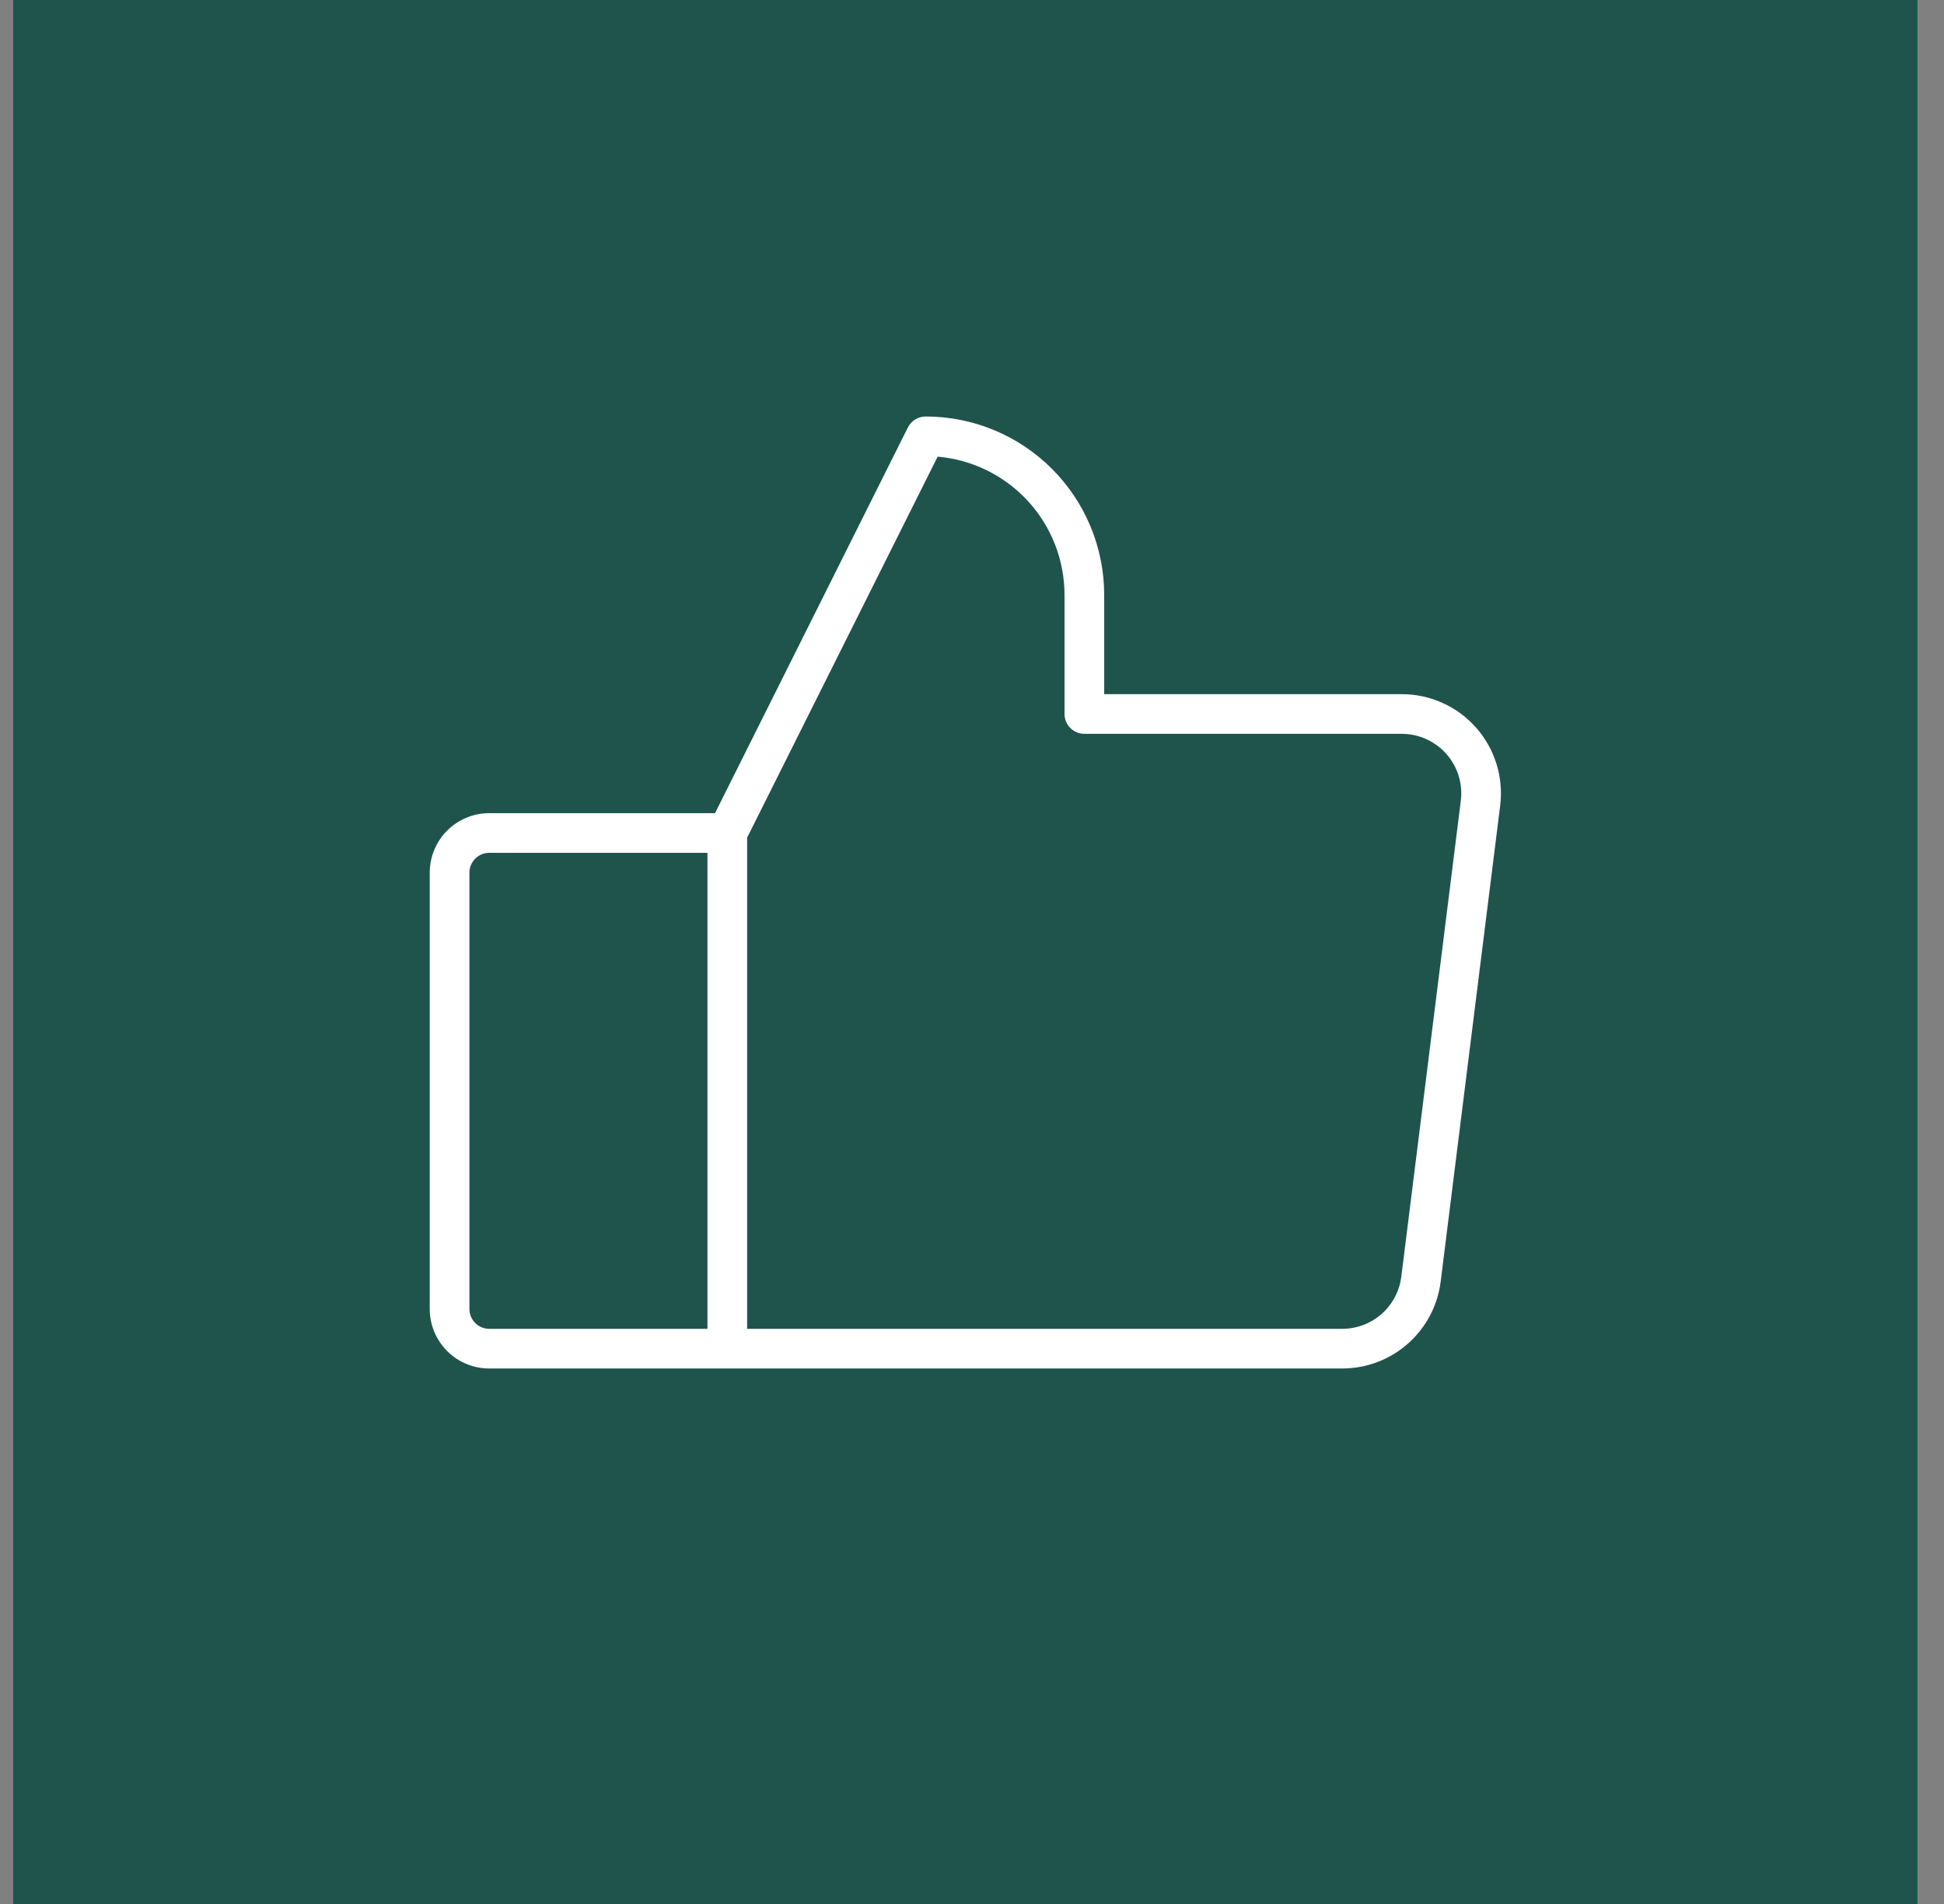 <svg xmlns="http://www.w3.org/2000/svg" width="49" height="48" viewBox="0 0 49 48" fill="none"><rect x="0" y="0" width="49" height="48" fill="#808080" stroke="none"/><rect width="48" height="48" transform="translate(0.332)" fill="#1F544D"></rect><path d="M37.207 18.345C36.972 18.079 36.684 17.866 36.36 17.721C36.037 17.575 35.687 17.5 35.332 17.5H27.832V15C27.832 13.806 27.358 12.662 26.514 11.818C25.67 10.974 24.526 10.5 23.332 10.5C23.239 10.5 23.148 10.526 23.069 10.575C22.99 10.623 22.926 10.693 22.884 10.776L18.023 20.5H12.332C11.934 20.5 11.553 20.658 11.271 20.939C10.99 21.221 10.832 21.602 10.832 22V33C10.832 33.398 10.99 33.779 11.271 34.061C11.553 34.342 11.934 34.5 12.332 34.5H33.832C34.441 34.5 35.03 34.278 35.487 33.874C35.944 33.471 36.238 32.915 36.313 32.31L37.813 20.31C37.857 19.958 37.826 19.601 37.721 19.262C37.617 18.924 37.442 18.611 37.207 18.345ZM17.832 33.5H12.332C12.199 33.5 12.072 33.447 11.979 33.354C11.885 33.26 11.832 33.133 11.832 33V22C11.832 21.867 11.885 21.74 11.979 21.646C12.072 21.553 12.199 21.5 12.332 21.5H17.832V33.5ZM36.821 20.186L35.321 32.186C35.275 32.549 35.099 32.883 34.825 33.125C34.551 33.367 34.198 33.5 33.832 33.5H18.832V21.117L23.634 11.512C24.507 11.588 25.32 11.988 25.912 12.634C26.504 13.28 26.832 14.124 26.832 15V18C26.832 18.133 26.885 18.26 26.979 18.354C27.072 18.447 27.199 18.5 27.332 18.5H35.332C35.545 18.5 35.755 18.545 35.949 18.633C36.143 18.72 36.316 18.848 36.457 19.007C36.598 19.167 36.703 19.354 36.766 19.558C36.828 19.761 36.847 19.975 36.821 20.186Z" fill="white"></path></svg>